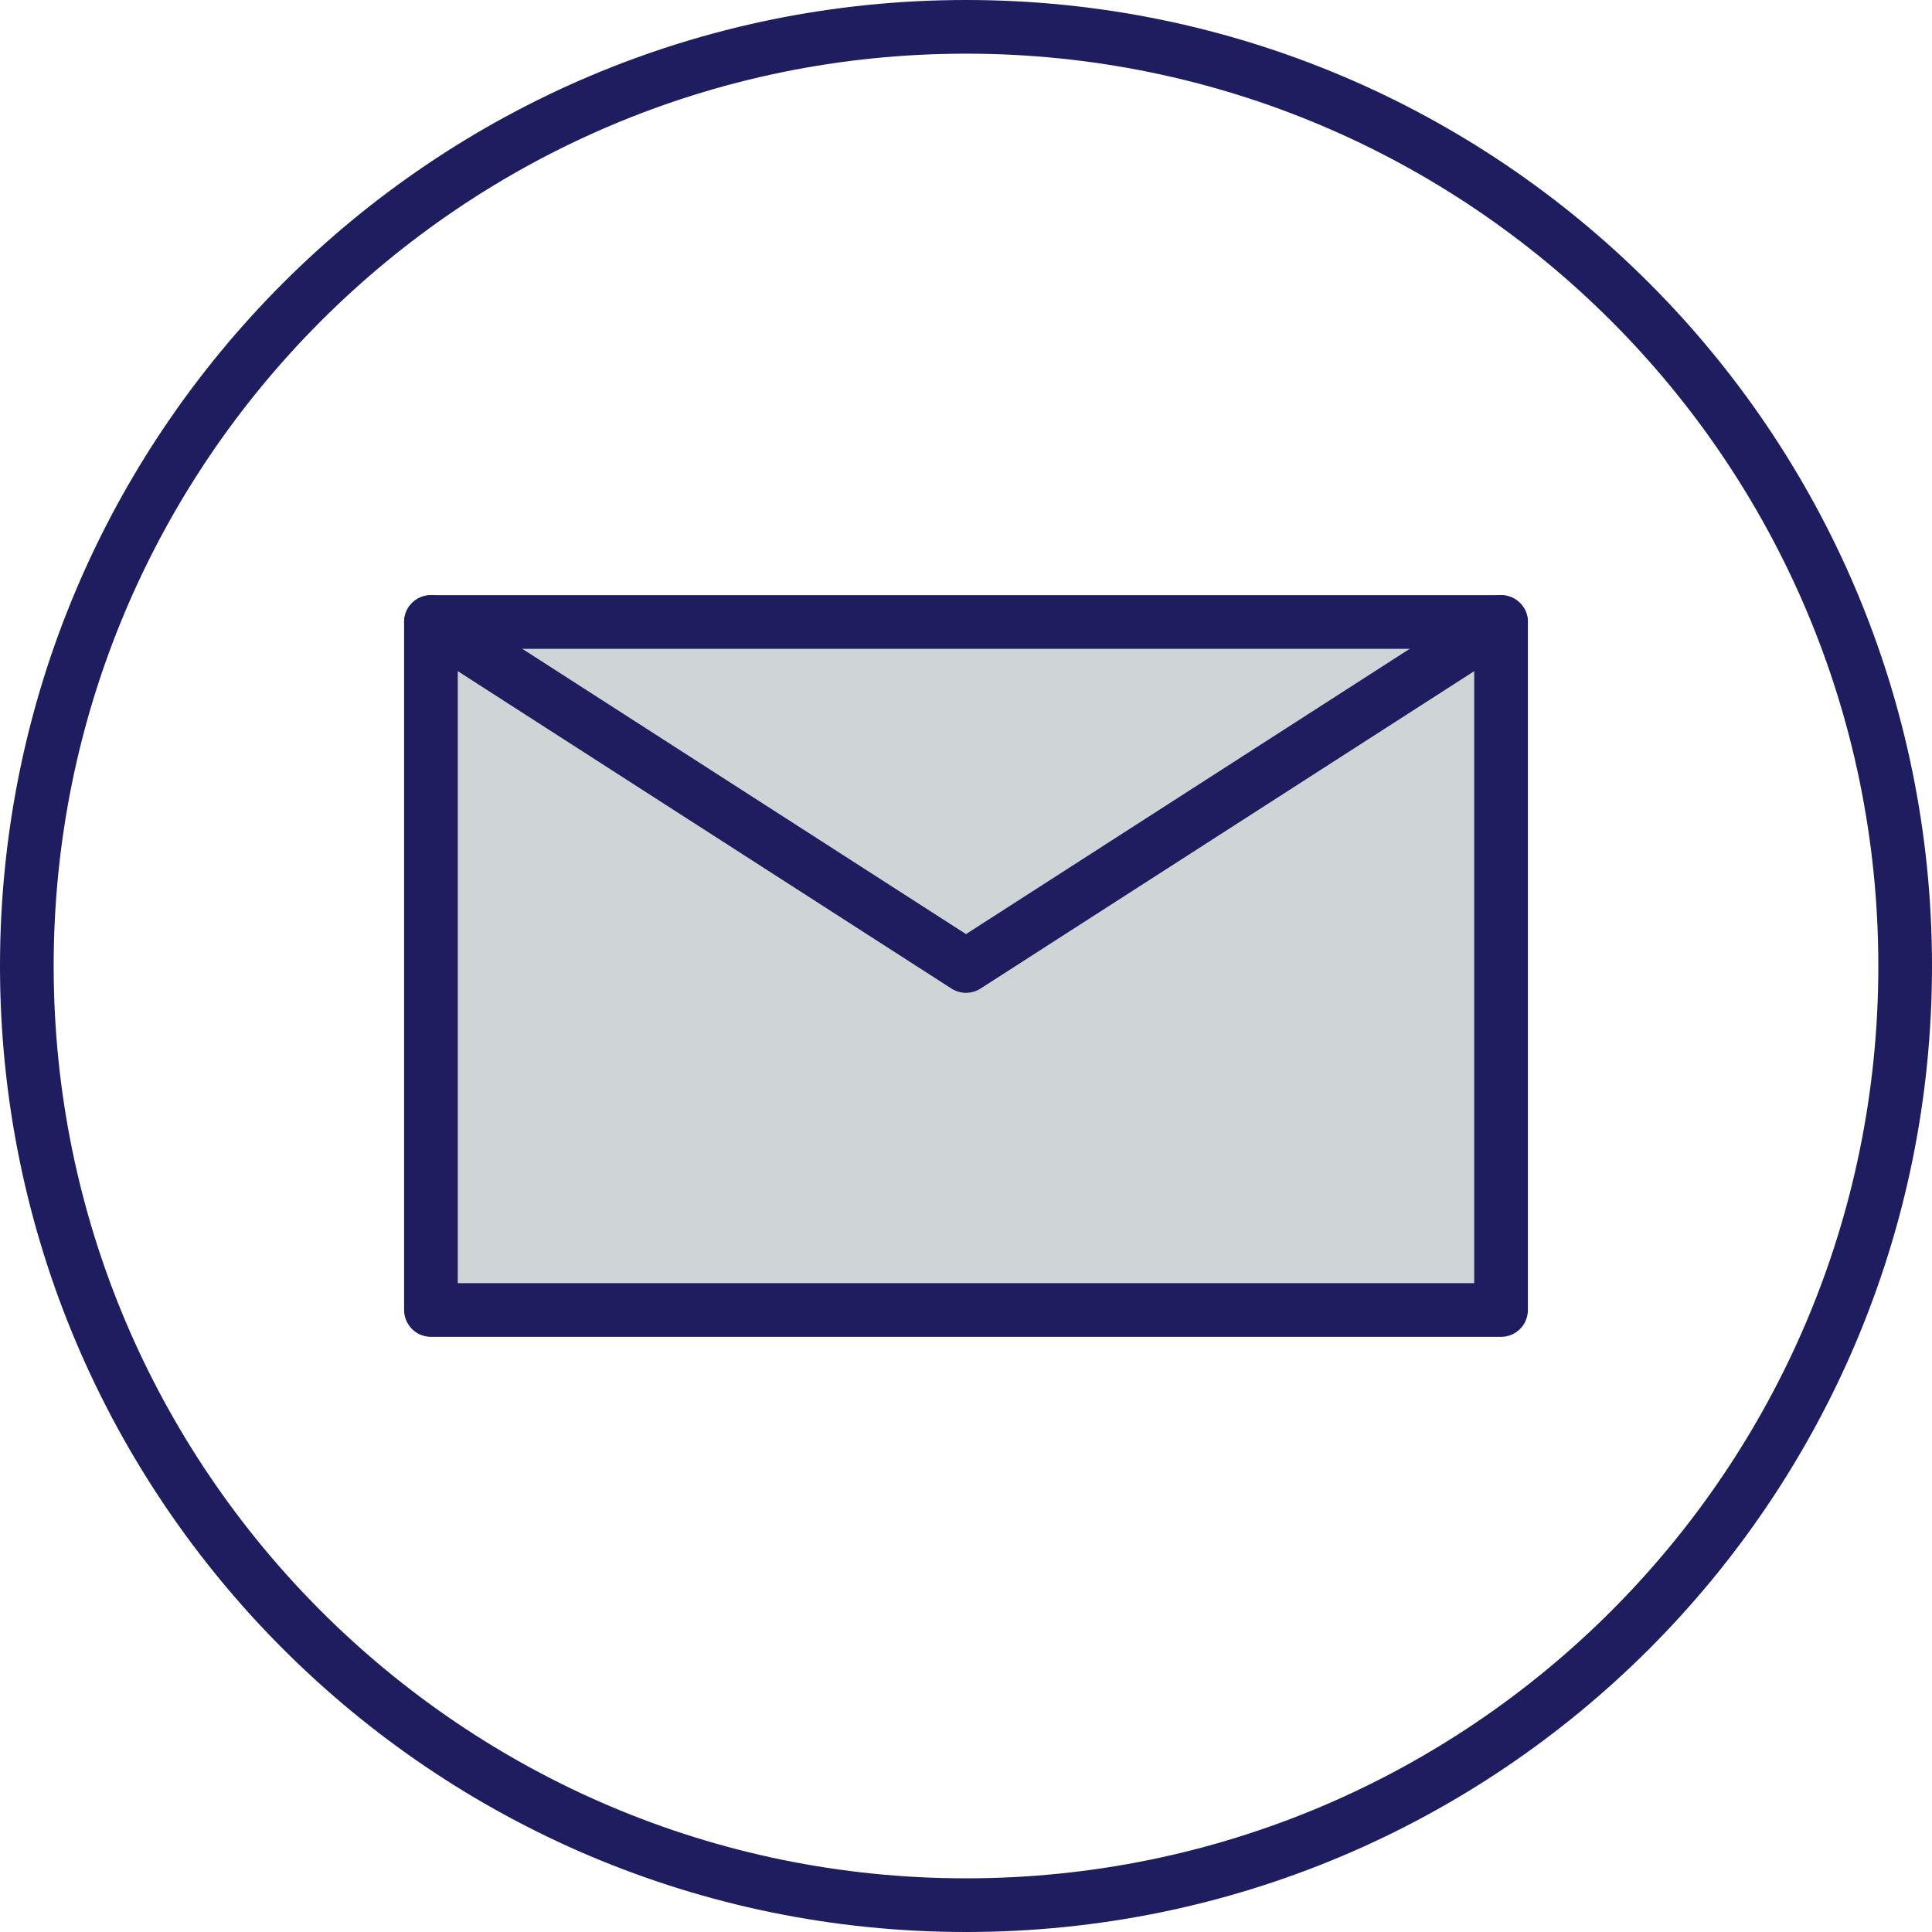 <?xml version="1.0" encoding="UTF-8"?> <svg xmlns="http://www.w3.org/2000/svg" id="Layer_1" viewBox="0 0 36 36"><defs><style>.cls-1{stroke-miterlimit:10;}.cls-1,.cls-2{fill:none;}.cls-1,.cls-2,.cls-3{stroke:#1d1d60;}.cls-2,.cls-3{stroke-linecap:round;stroke-linejoin:round;}.cls-3{fill:#cfd5d7;}</style></defs><path class="cls-1" d="M18,.5C8.34,.5,.5,8.34,.5,18s7.84,17.5,17.5,17.5,17.5-7.83,17.5-17.5S27.66,.5,18,.5Z"></path><g><rect class="cls-3" x="8.03" y="11.59" width="19.94" height="12.82"></rect><polyline class="cls-2" points="8.03 11.59 18 18 27.97 11.59"></polyline></g></svg> 